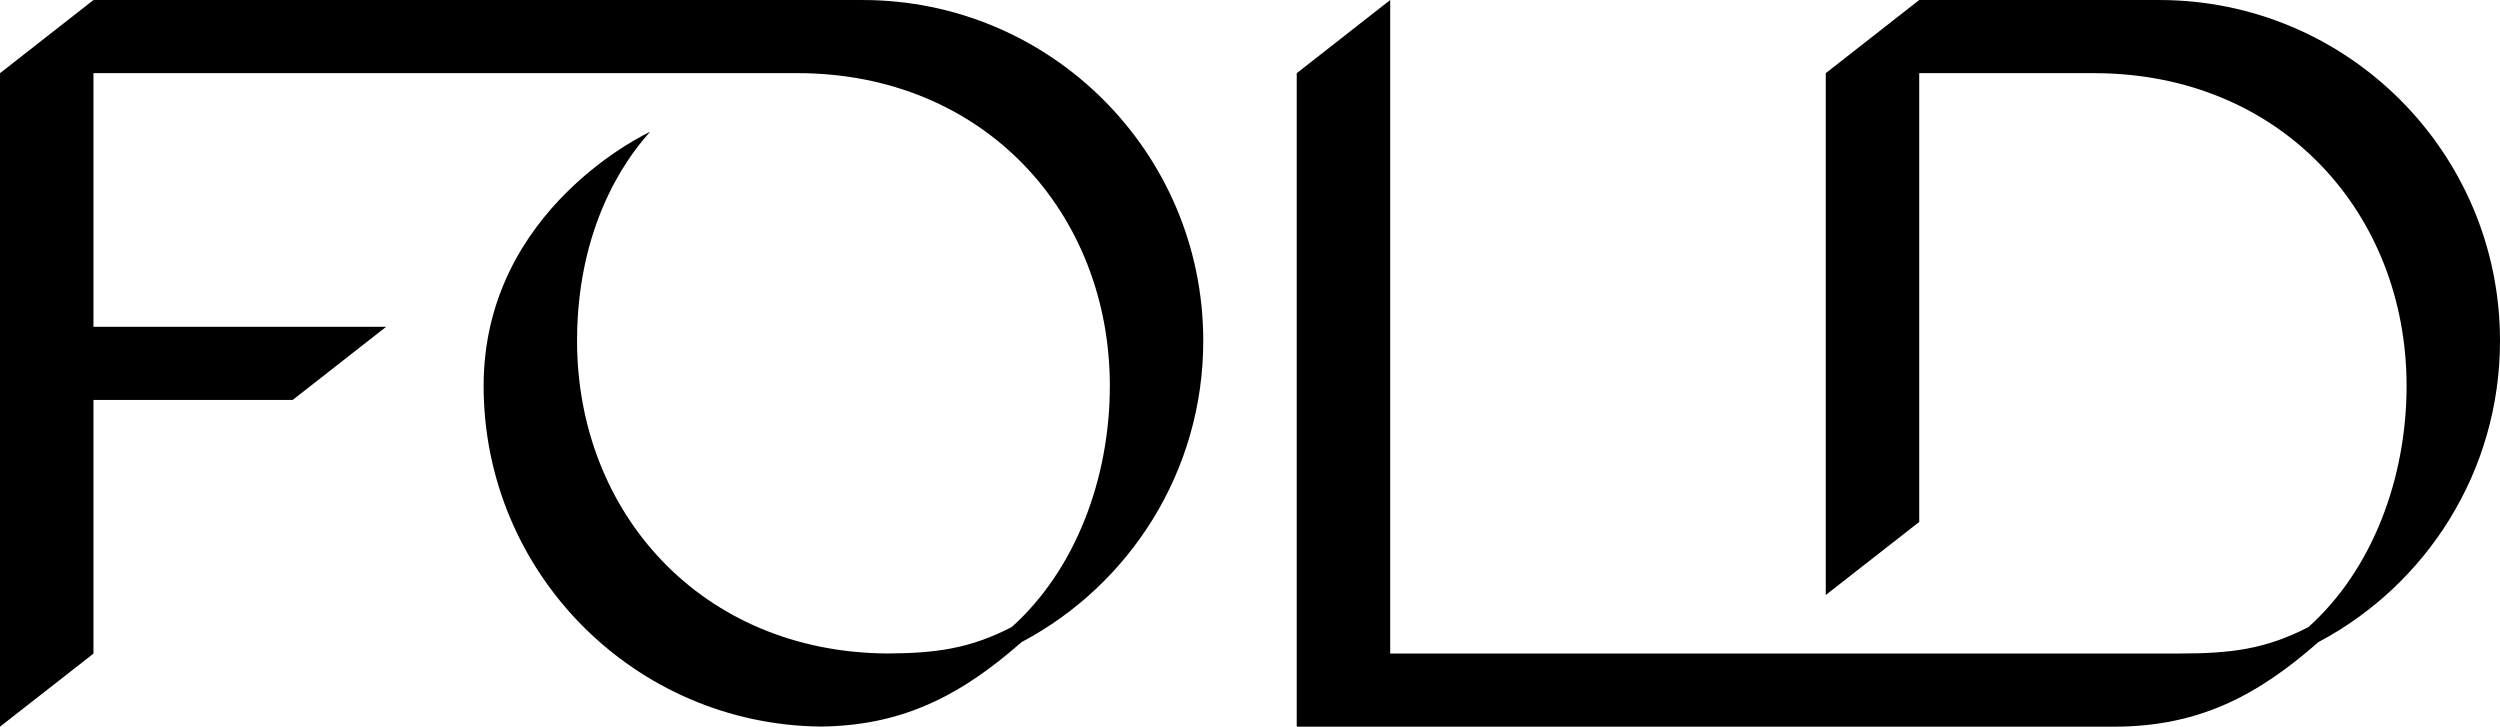 <?xml version="1.0" encoding="utf-8"?>
<!-- Generator: Adobe Illustrator 15.0.0, SVG Export Plug-In . SVG Version: 6.00 Build 0)  -->
<!DOCTYPE svg PUBLIC "-//W3C//DTD SVG 1.1//EN" "http://www.w3.org/Graphics/SVG/1.1/DTD/svg11.dtd">
<svg version="1.1" id="Layer_1" xmlns="http://www.w3.org/2000/svg" xmlns:xlink="http://www.w3.org/1999/xlink" x="0px" y="0px"
	 width="172.016px" height="50px" viewBox="0 0 172.016 50" enable-background="new 0 0 172.016 50" xml:space="preserve">
<g>
	<g>
		<path d="M148.569,0.001c-0.104,0-16.515,0-16.515,0l-6.43,5.033v35.904l6.431-5.026l0,0V5.034h12.061
			c12.88,0.021,21.472,9.666,21.472,21.518c0,6.356-2.354,12.649-6.751,16.593c-2.953,1.527-5.342,1.821-8.891,1.821
			c-0.036,0-54.292,0-54.292,0V0.001l-6.431,5.035V50c0,0,56.097,0,56.224,0c5.921,0,9.947-2.2,14.074-5.82
			c7.43-3.934,12.495-11.739,12.495-20.732C172.017,10.499,161.519,0.001,148.569,0.001L148.569,0.001z"/>
		<path d="M59.346,0.001c-0.104,0-0.208-0.001-0.313,0H6.431L0,5.036V50l6.431-5.026l-0.013,0.002l0.013-0.005V27.52h13.705
			l6.432-5.033H6.431V5.032H54.85c12.904,0,21.514,9.654,21.514,21.519c0,6.356-2.354,12.65-6.75,16.593
			c-2.856,1.478-5.187,1.801-8.545,1.82c-12.819-0.075-21.364-9.697-21.364-21.515c0-8.695,4.097-13.346,5.029-14.381
			c0,0-11.458,5.236-11.458,17.484c0,12.873,10.375,23.317,23.218,23.44c5.331-0.063,9.125-1.932,12.874-5.025
			c0.31-0.256,0.619-0.518,0.929-0.789c7.43-3.934,12.495-11.739,12.495-20.731C82.792,10.498,72.295,0.001,59.346,0.001
			L59.346,0.001z"/>
	</g>
</g>
</svg>

